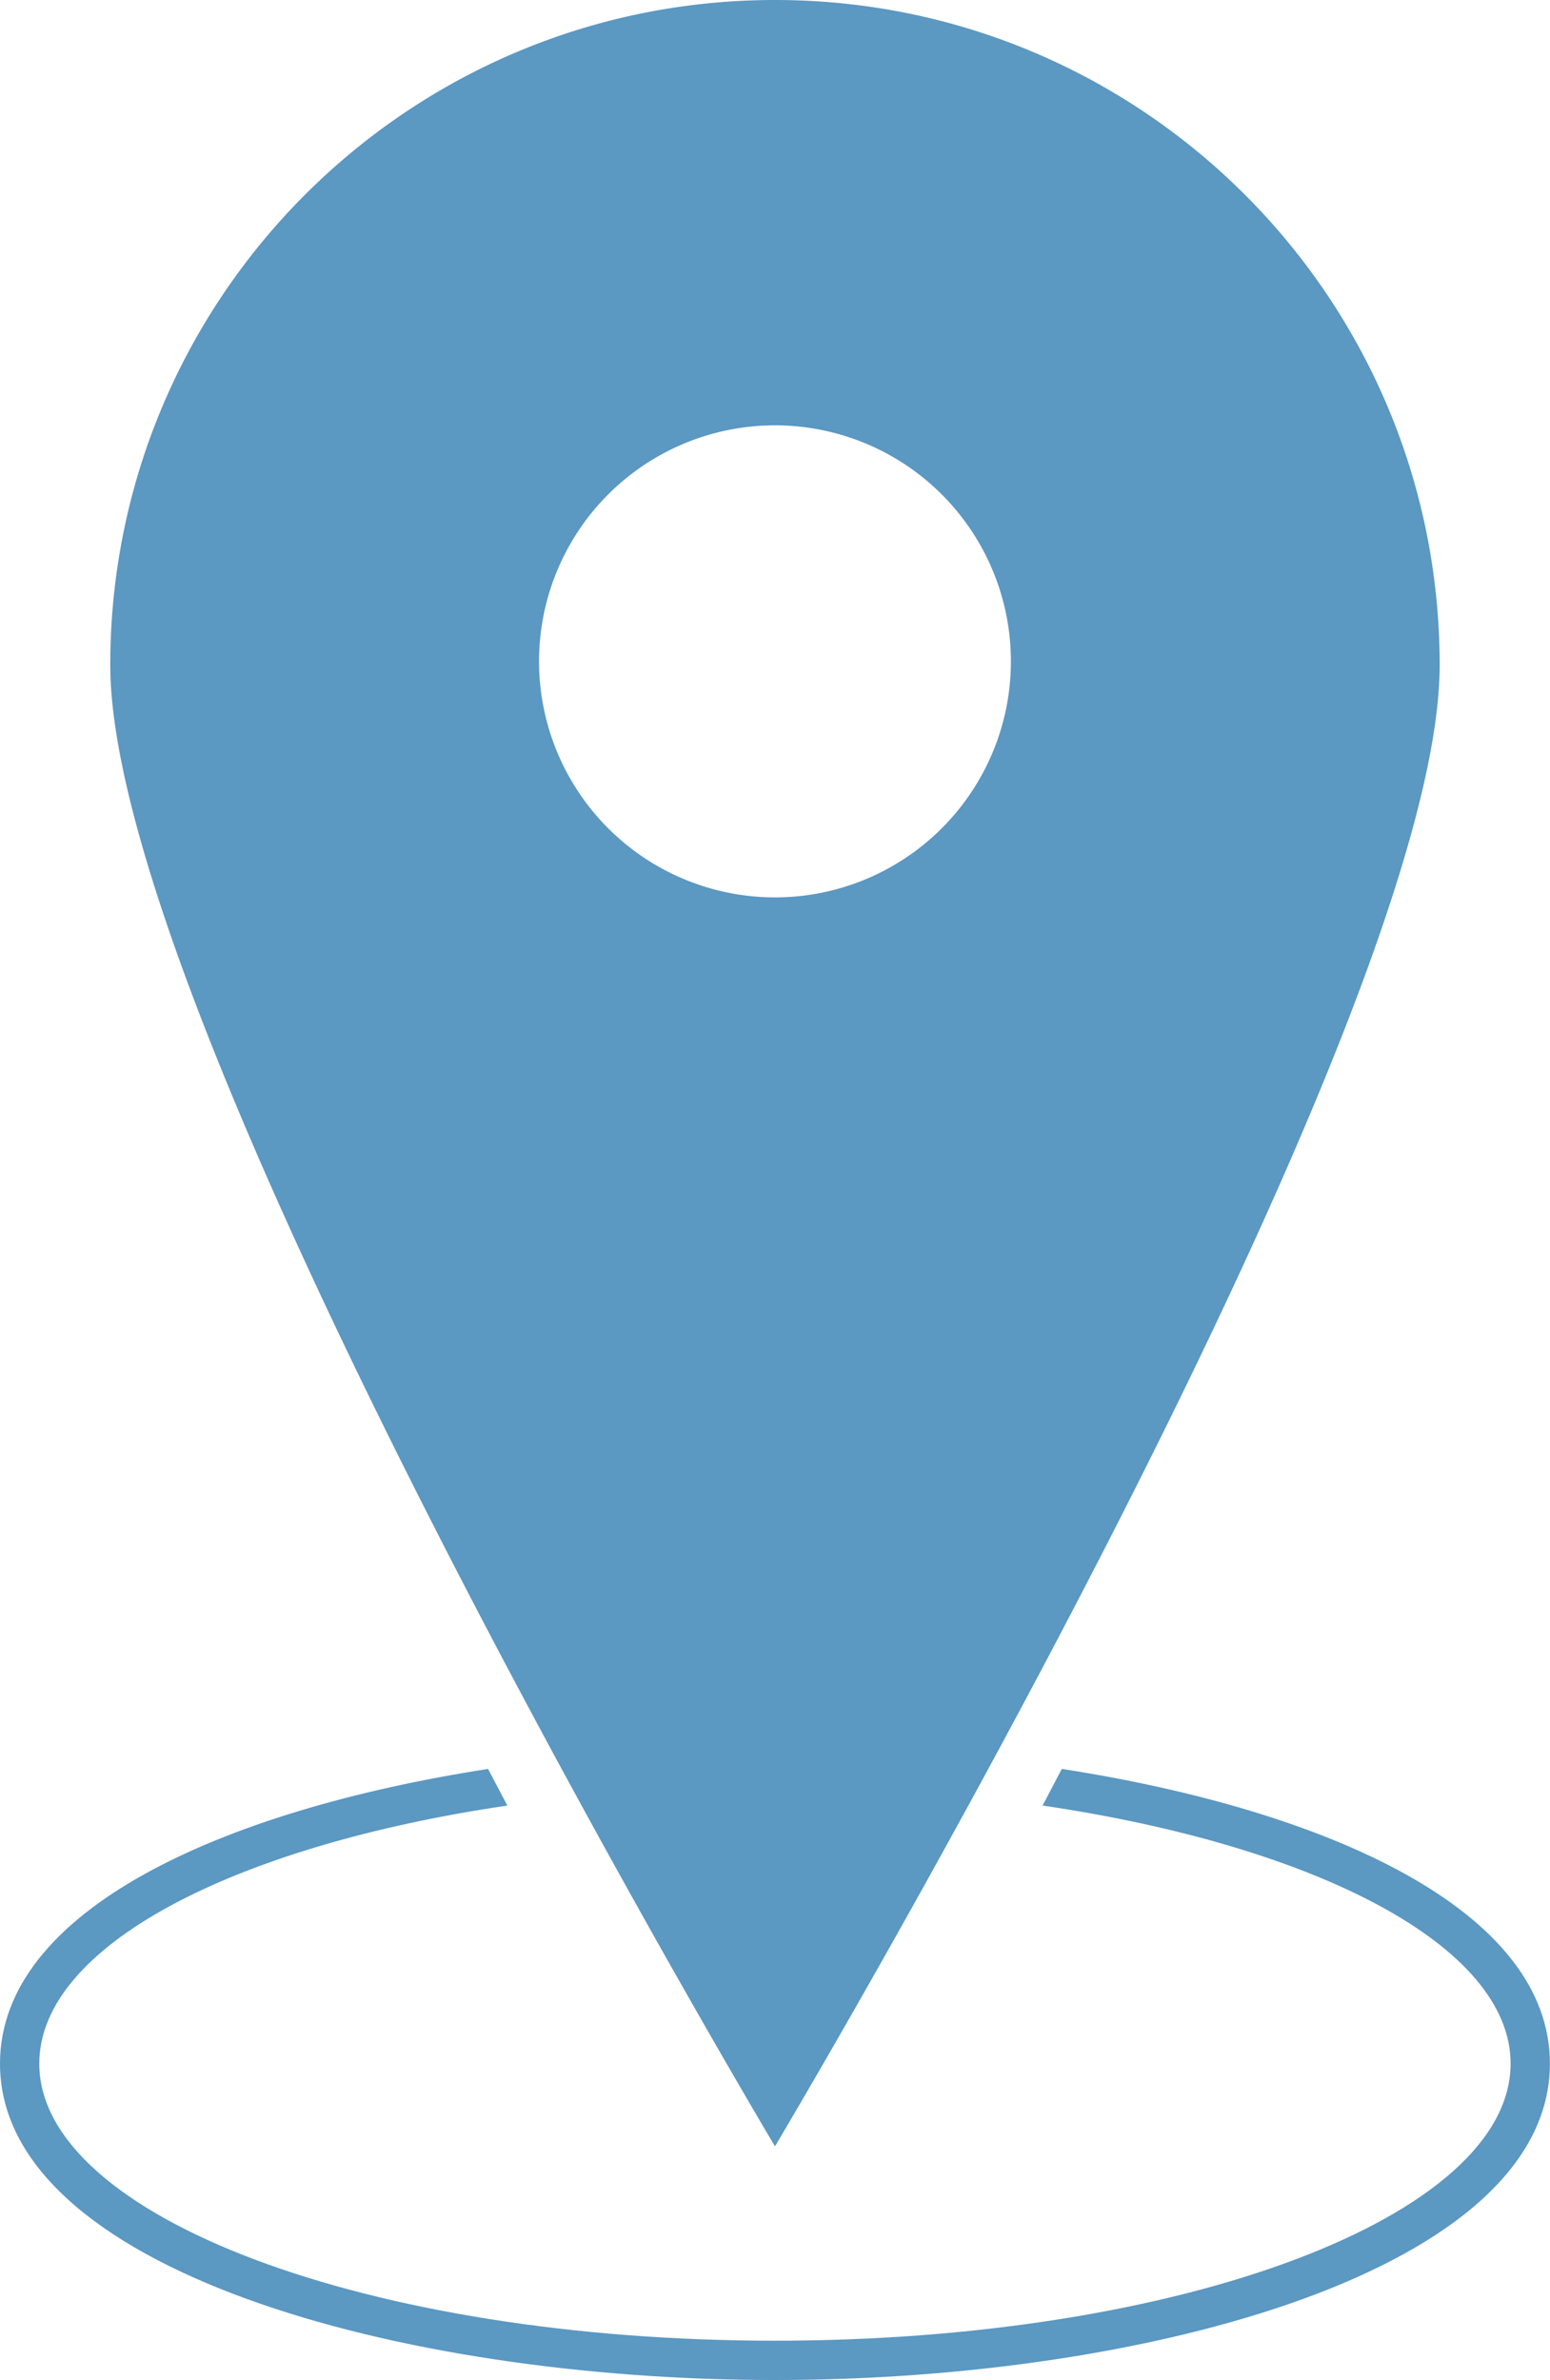 <?xml version="1.0" encoding="UTF-8" standalone="no"?><svg xmlns="http://www.w3.org/2000/svg" xmlns:xlink="http://www.w3.org/1999/xlink" data-name="Слой 1" fill="#000000" height="1036" preserveAspectRatio="xMidYMid meet" version="1" viewBox="0.0 0.0 675.0 1036.0" width="675" zoomAndPan="magnify"><g id="change1_1"><path d="M1289.473,771.466c0-159.866-129.597-289.464-289.463-289.464S710.544,611.6,710.544,771.466c0,159.867,289.465,644.813,289.465,644.813S1289.473,931.333,1289.473,771.466Zm-392.107,2.863a102.74,102.74,0,1,1,107.085,98.202A102.741,102.741,0,0,1,897.366,774.33Z" fill="#5b98c2" transform="translate(-662.522 -482.002)"/></g><g id="change1_2"><path d="M1124.934,1251.996q-4.222,8.046-8.403,15.949c119.292,17.544,203.833,61.196,203.833,112.325,0,66.615-143.43,120.618-320.364,120.618-176.936,0-320.369-54.003-320.369-120.618,0-51.13,84.543-94.781,203.838-112.325q-4.182-7.903-8.403-15.949C758.577,1270.071,662.522,1313.784,662.522,1380.269c0,89.459,173.882,137.729,337.478,137.729s337.478-48.27,337.478-137.729C1337.478,1313.784,1241.418,1270.069,1124.934,1251.996Z" fill="#5b98c2" transform="translate(-662.522 -482.002)"/></g></svg>